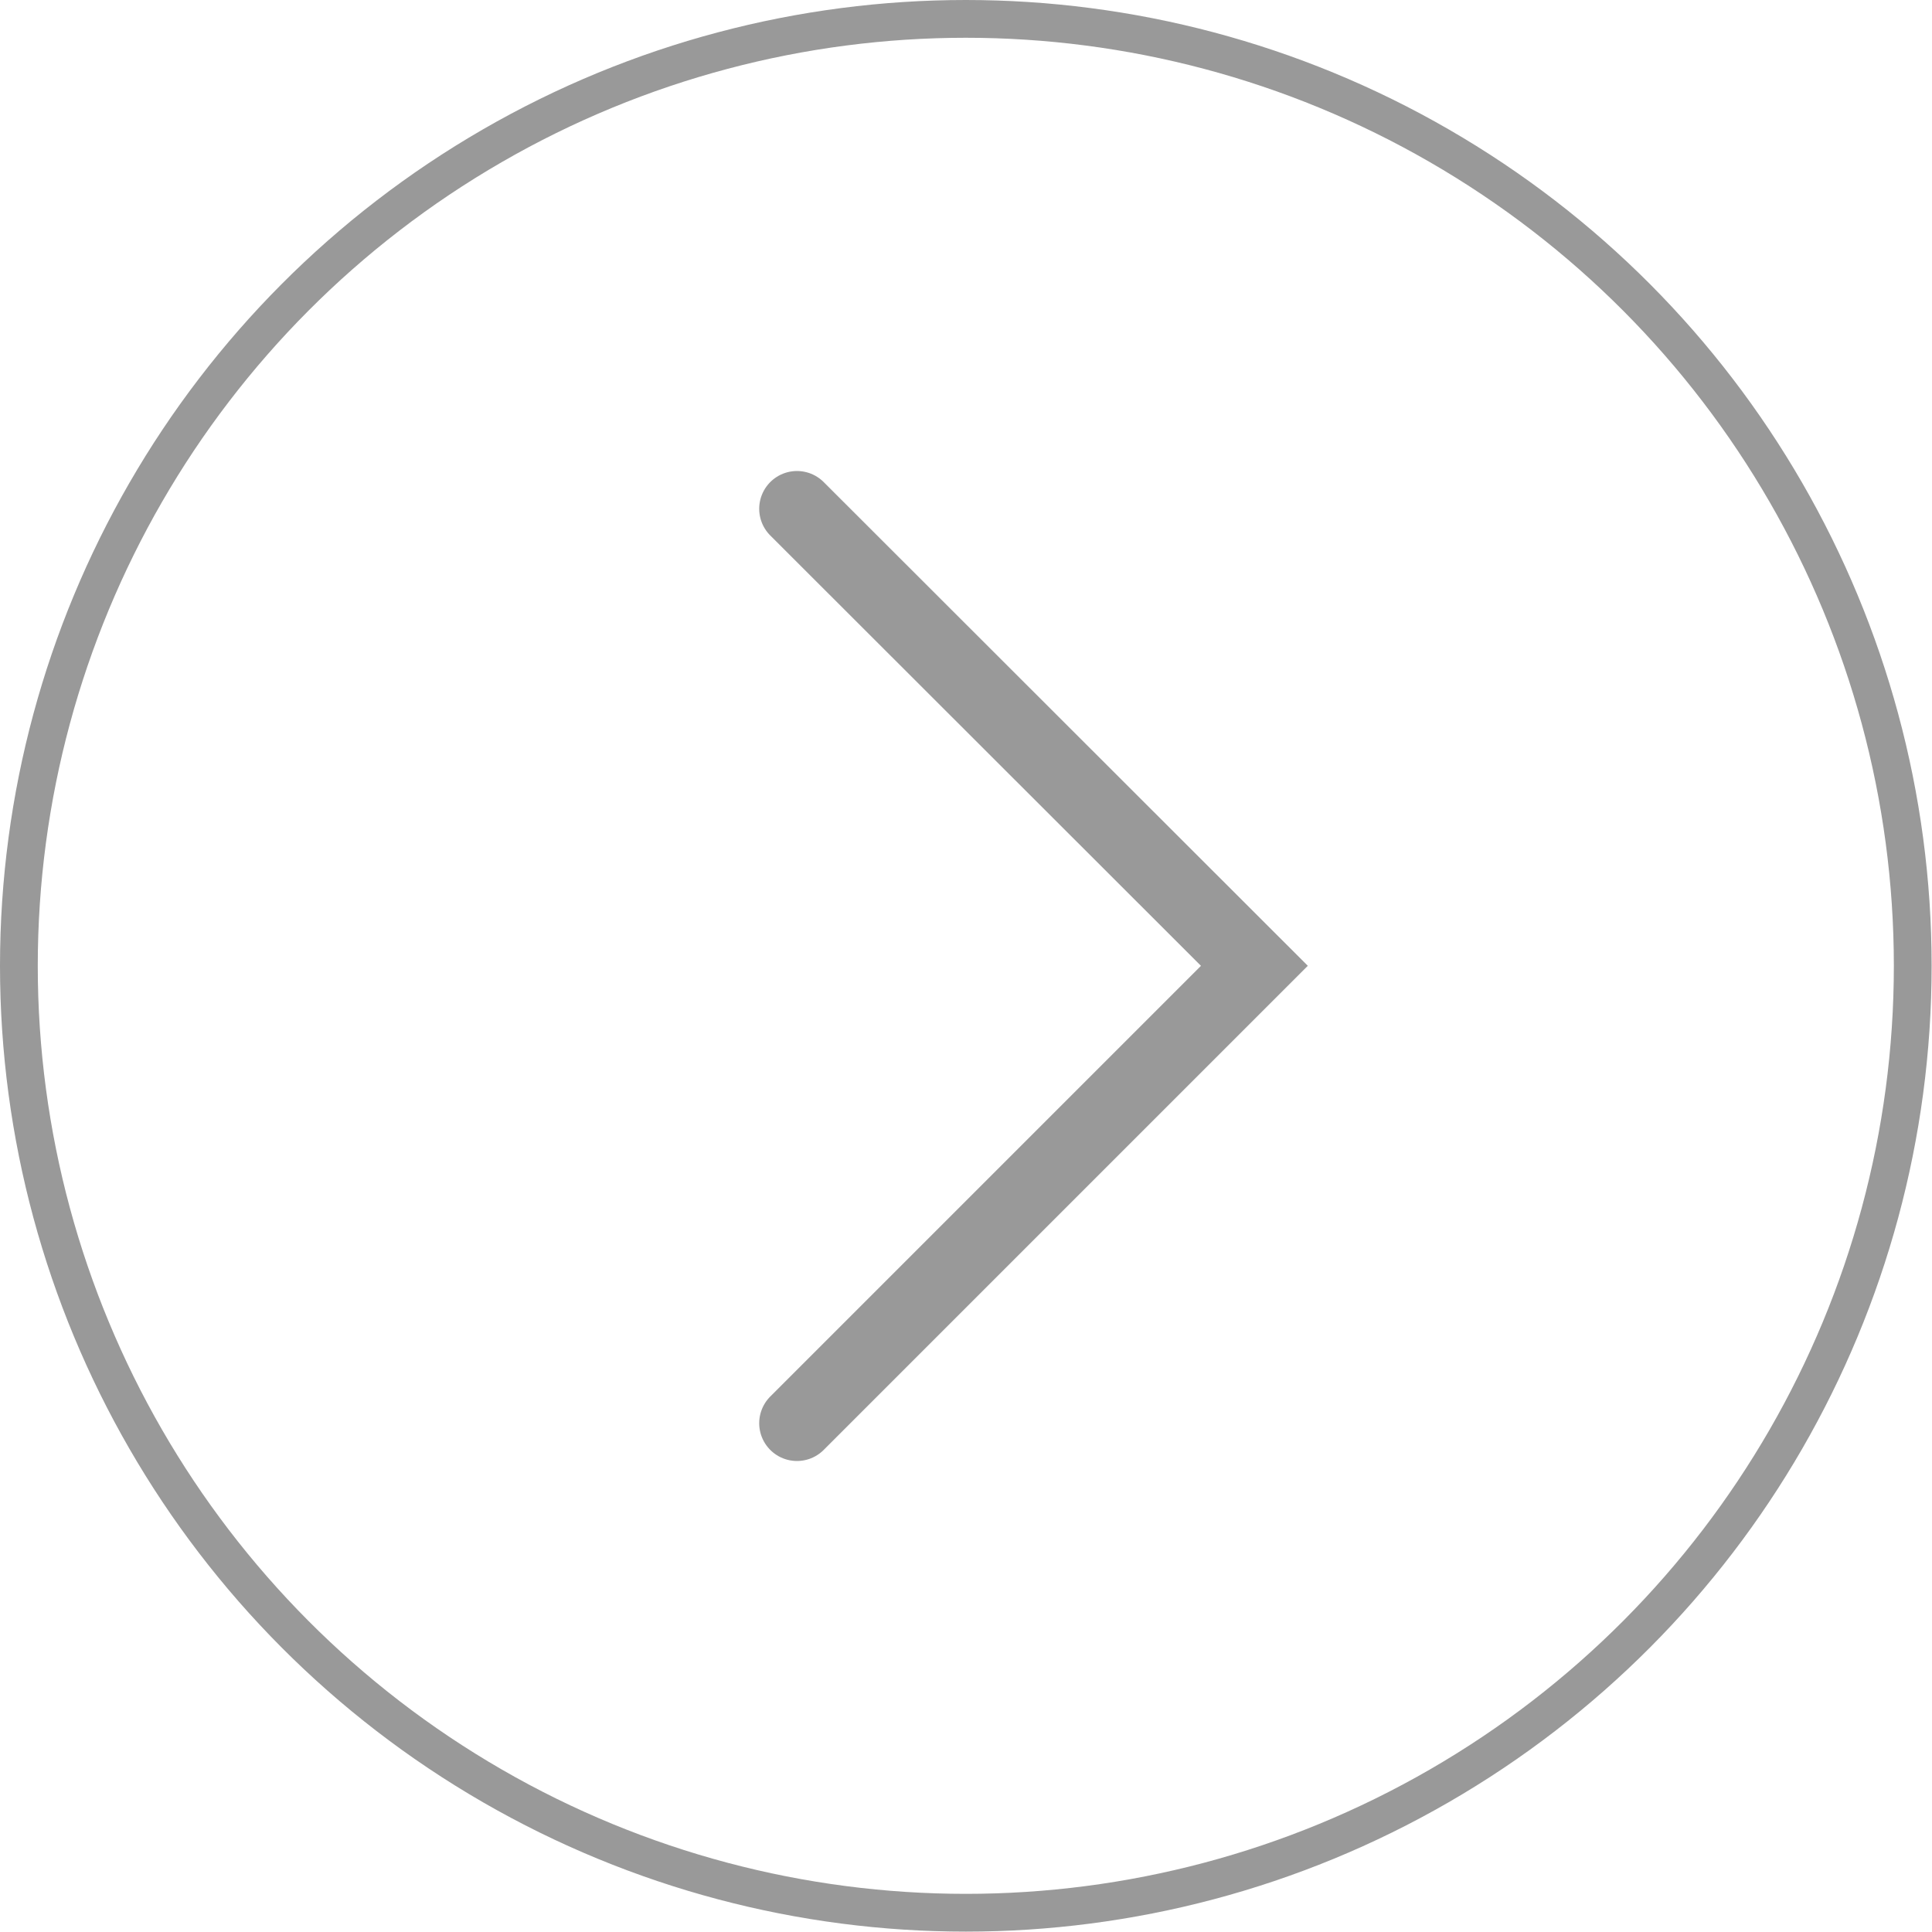 <svg xmlns="http://www.w3.org/2000/svg" viewBox="0 0 51.15 51.15"><defs><style>.cls-1,.cls-2{fill:none;stroke:#999;stroke-linecap:round;stroke-miterlimit:10;}.cls-2{stroke-width:2px;}</style></defs><g id="图层_2" data-name="图层 2"><g id="文字"><circle class="cls-1" cx="25.57" cy="25.57" r="25.07"/><polyline class="cls-2" points="21.1 37.68 33.21 25.57 21.1 13.47"/></g></g></svg>